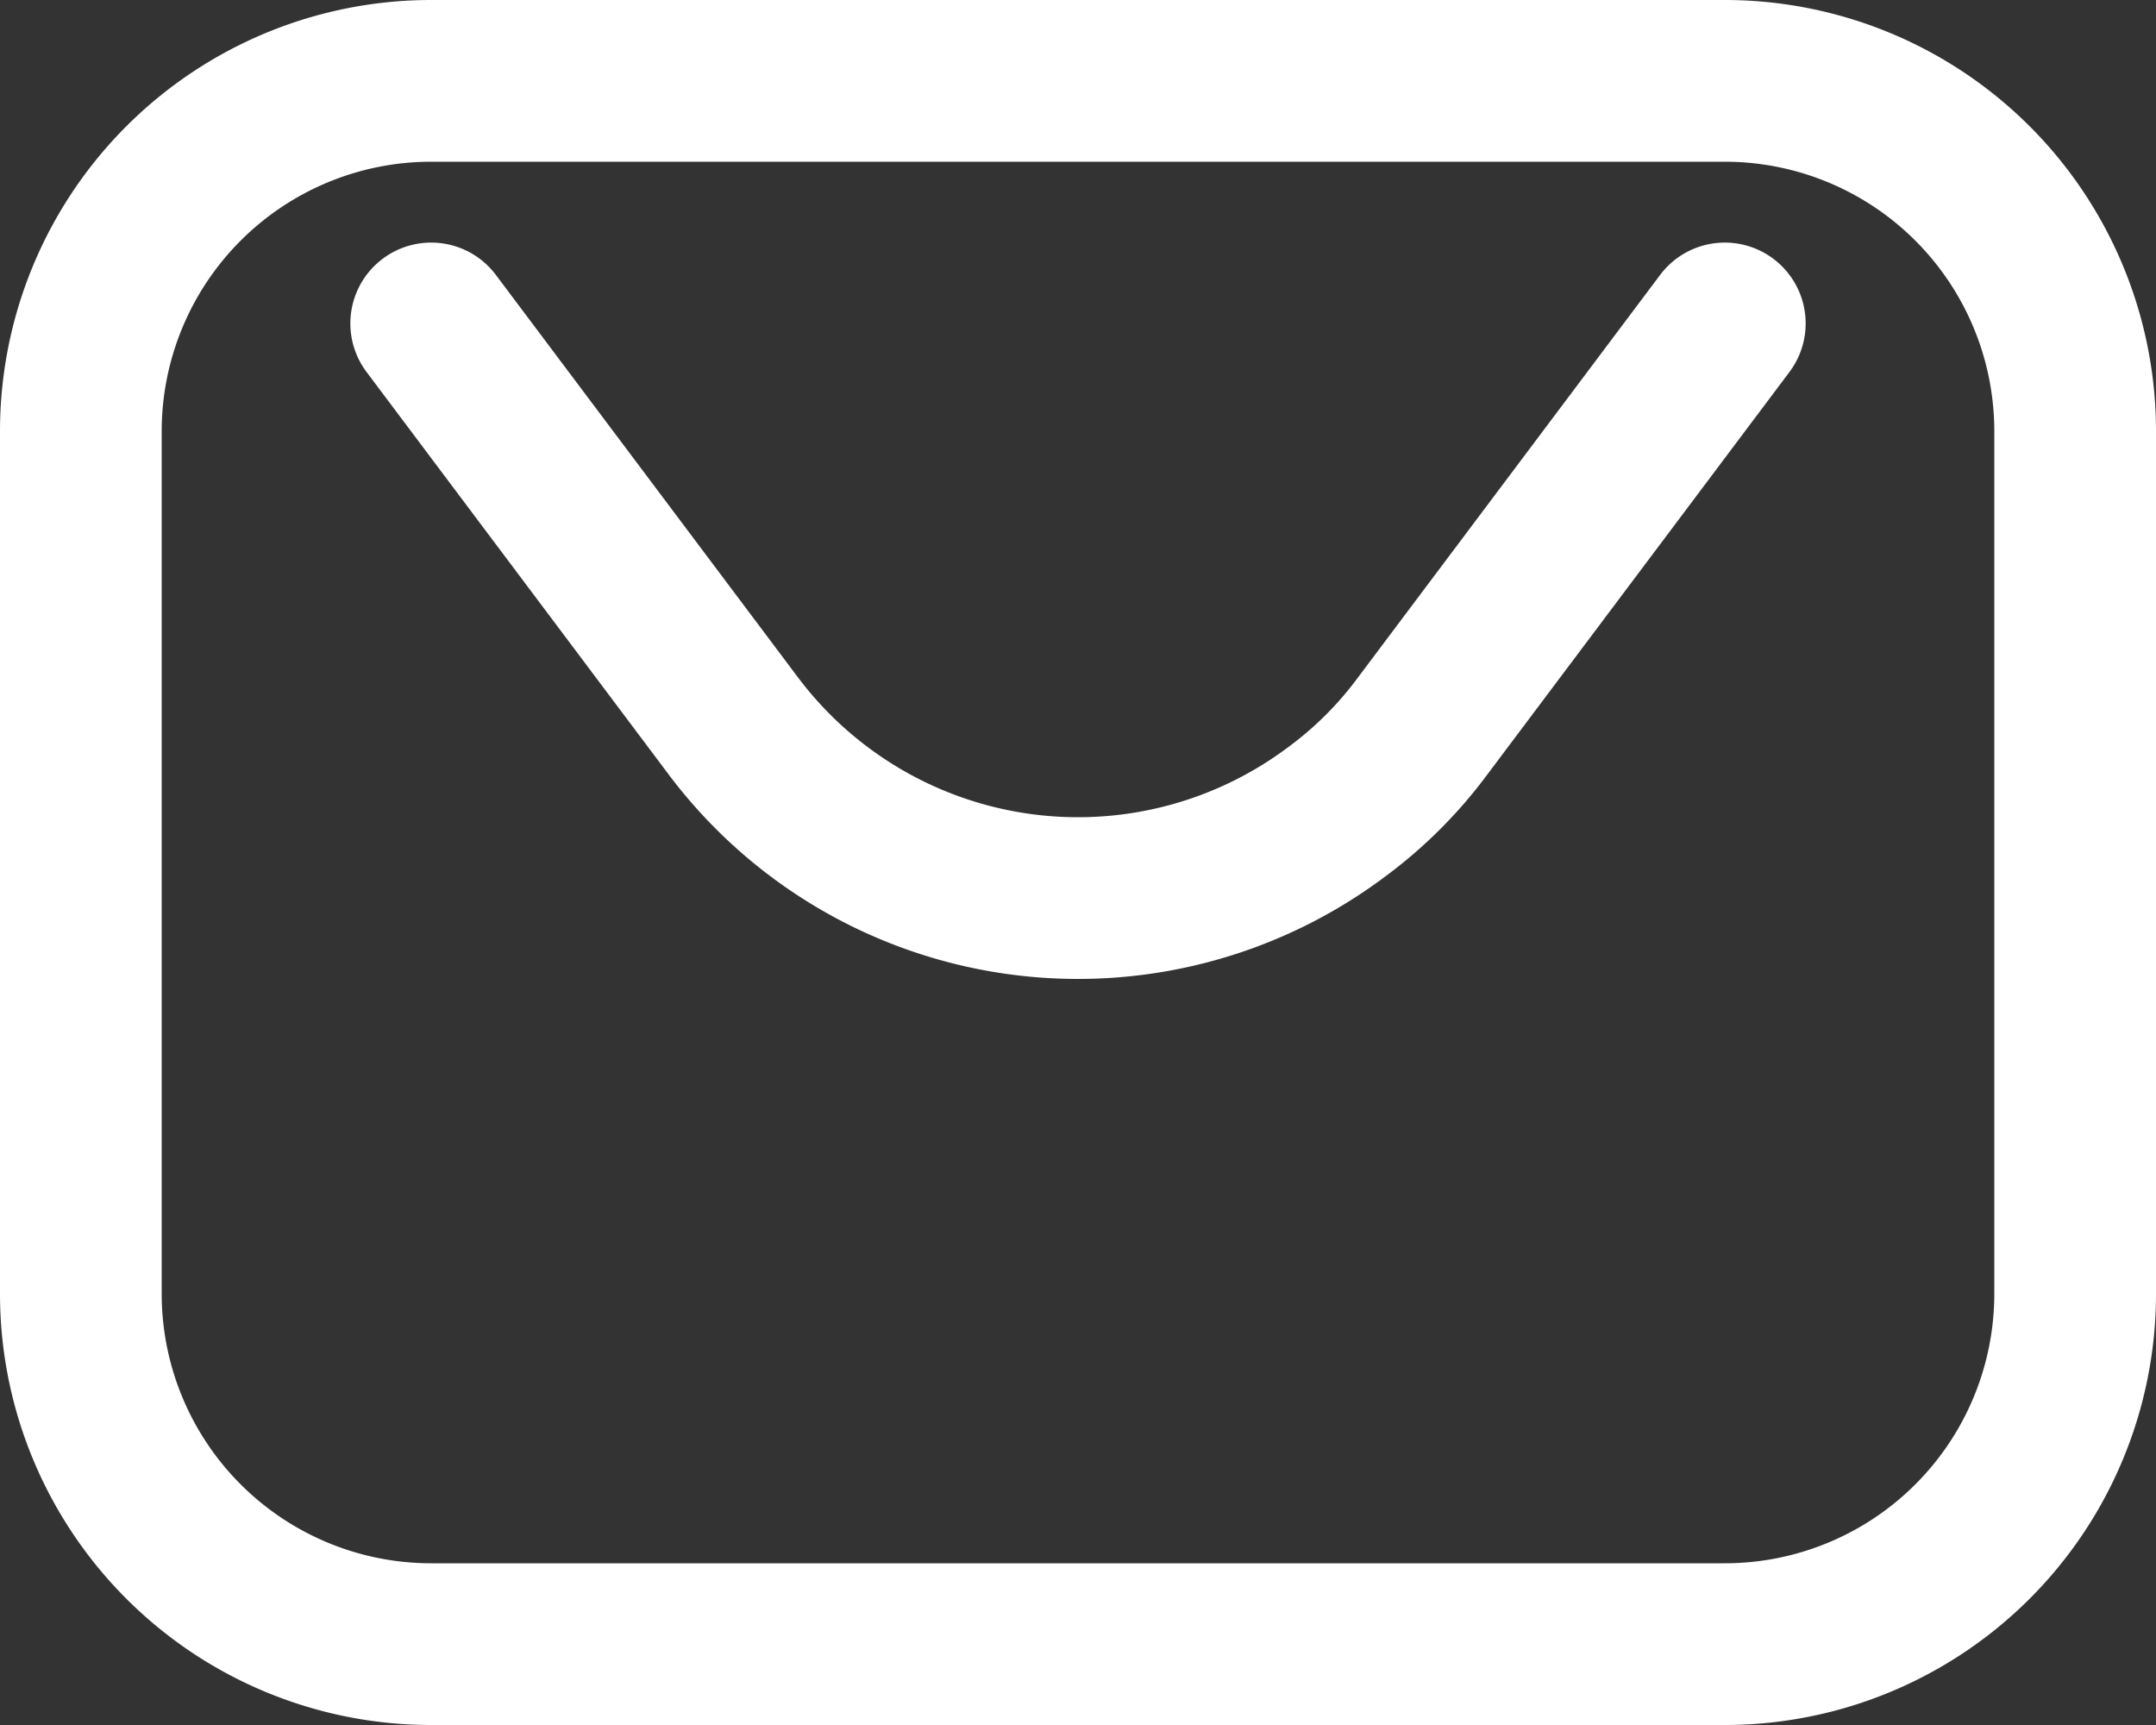 <svg xmlns="http://www.w3.org/2000/svg" viewBox="0 0 20 16"><rect x="0" y="0" width="20" height="16" fill="#333333" stroke="none"/><defs><style>.cls-1,.cls-3{fill:none;}.cls-2{fill:#fff;}.cls-3{stroke:#fff;stroke-linecap:round;stroke-width:1.5px;}</style></defs><g id="图层_2" data-name="图层 2"><g id="图层_1-2" data-name="图层 1"><g id="iconixto_linear_mail" data-name="iconixto linear mail"><g id="Group_326" data-name="Group 326"><g id="Vector_20" data-name="Vector 20"><path class="cls-1" d="M4,0A4,4,0,0,0,0,4v8a4,4,0,0,0,4,4H16a4,4,0,0,0,4-4V4a4,4,0,0,0-4-4Z"/><path class="cls-2" d="M4,1.5A2.5,2.5,0,0,0,1.5,4v8A2.5,2.5,0,0,0,4,14.5H16A2.5,2.5,0,0,0,18.5,12V4A2.5,2.5,0,0,0,16,1.5H4M4,0H16a4,4,0,0,1,4,4v8a4,4,0,0,1-4,4H4a4,4,0,0,1-4-4V4A4,4,0,0,1,4,0Z"/></g><path id="Vector_31" data-name="Vector 31" class="cls-3" d="M4,3,6.8,6.73a4,4,0,0,0,5.6.8,3.79,3.79,0,0,0,.8-.8L16,3"/></g></g></g></g></svg>